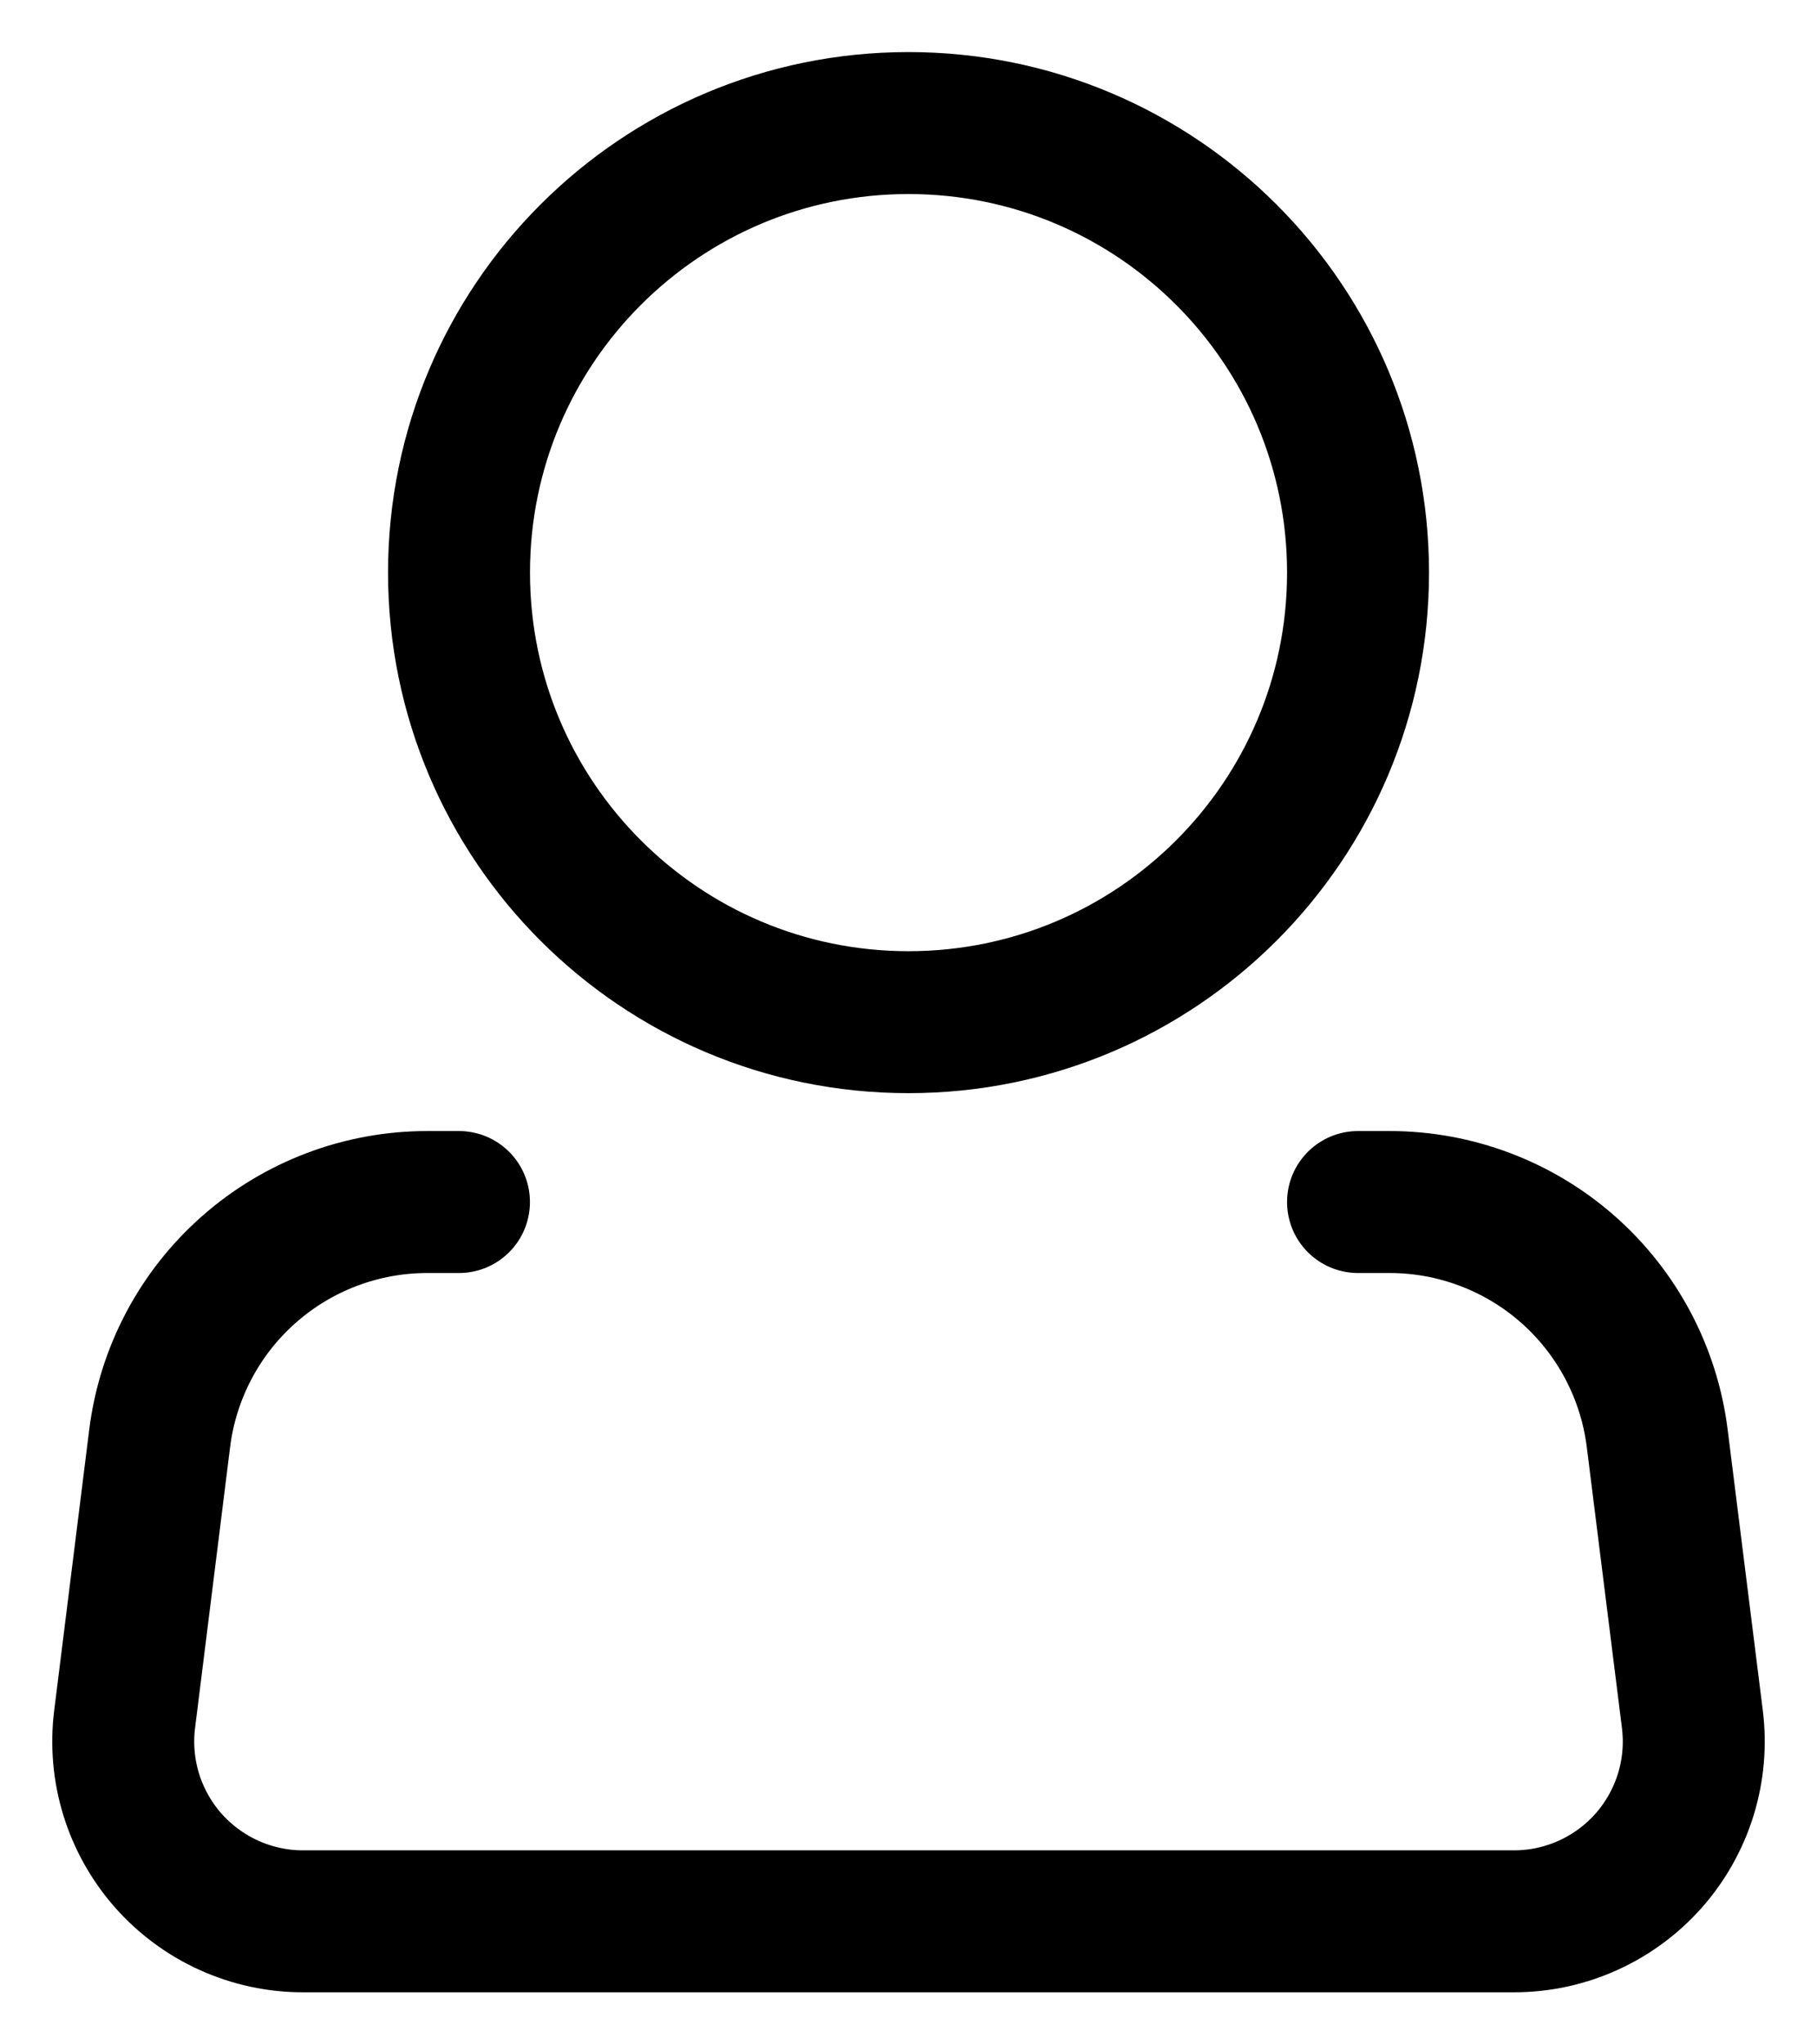 <svg width="32" height="36" viewBox="0 0 32 36" fill="none" xmlns="http://www.w3.org/2000/svg">
<path d="M16 18C20.372 18 23.917 14.456 23.917 10.083C23.917 5.711 20.372 2.167 16 2.167C11.628 2.167 8.084 5.711 8.084 10.083C8.084 14.456 11.628 18 16 18Z" stroke="black" stroke-width="2.5"/>
<path d="M23.917 21.167H24.474C25.631 21.167 26.749 21.59 27.617 22.356C28.484 23.122 29.042 24.179 29.186 25.328L29.805 30.274C29.861 30.72 29.821 31.172 29.689 31.601C29.556 32.03 29.334 32.426 29.037 32.763C28.739 33.099 28.374 33.369 27.965 33.553C27.555 33.738 27.111 33.834 26.662 33.833H5.338C4.889 33.834 4.445 33.738 4.035 33.553C3.626 33.369 3.261 33.099 2.963 32.763C2.666 32.426 2.444 32.03 2.311 31.601C2.179 31.172 2.139 30.72 2.195 30.274L2.812 25.328C2.956 24.178 3.514 23.121 4.383 22.355C5.251 21.589 6.369 21.166 7.528 21.167H8.083" stroke="black" stroke-width="2.5" stroke-linecap="round" stroke-linejoin="round"/>
</svg>
